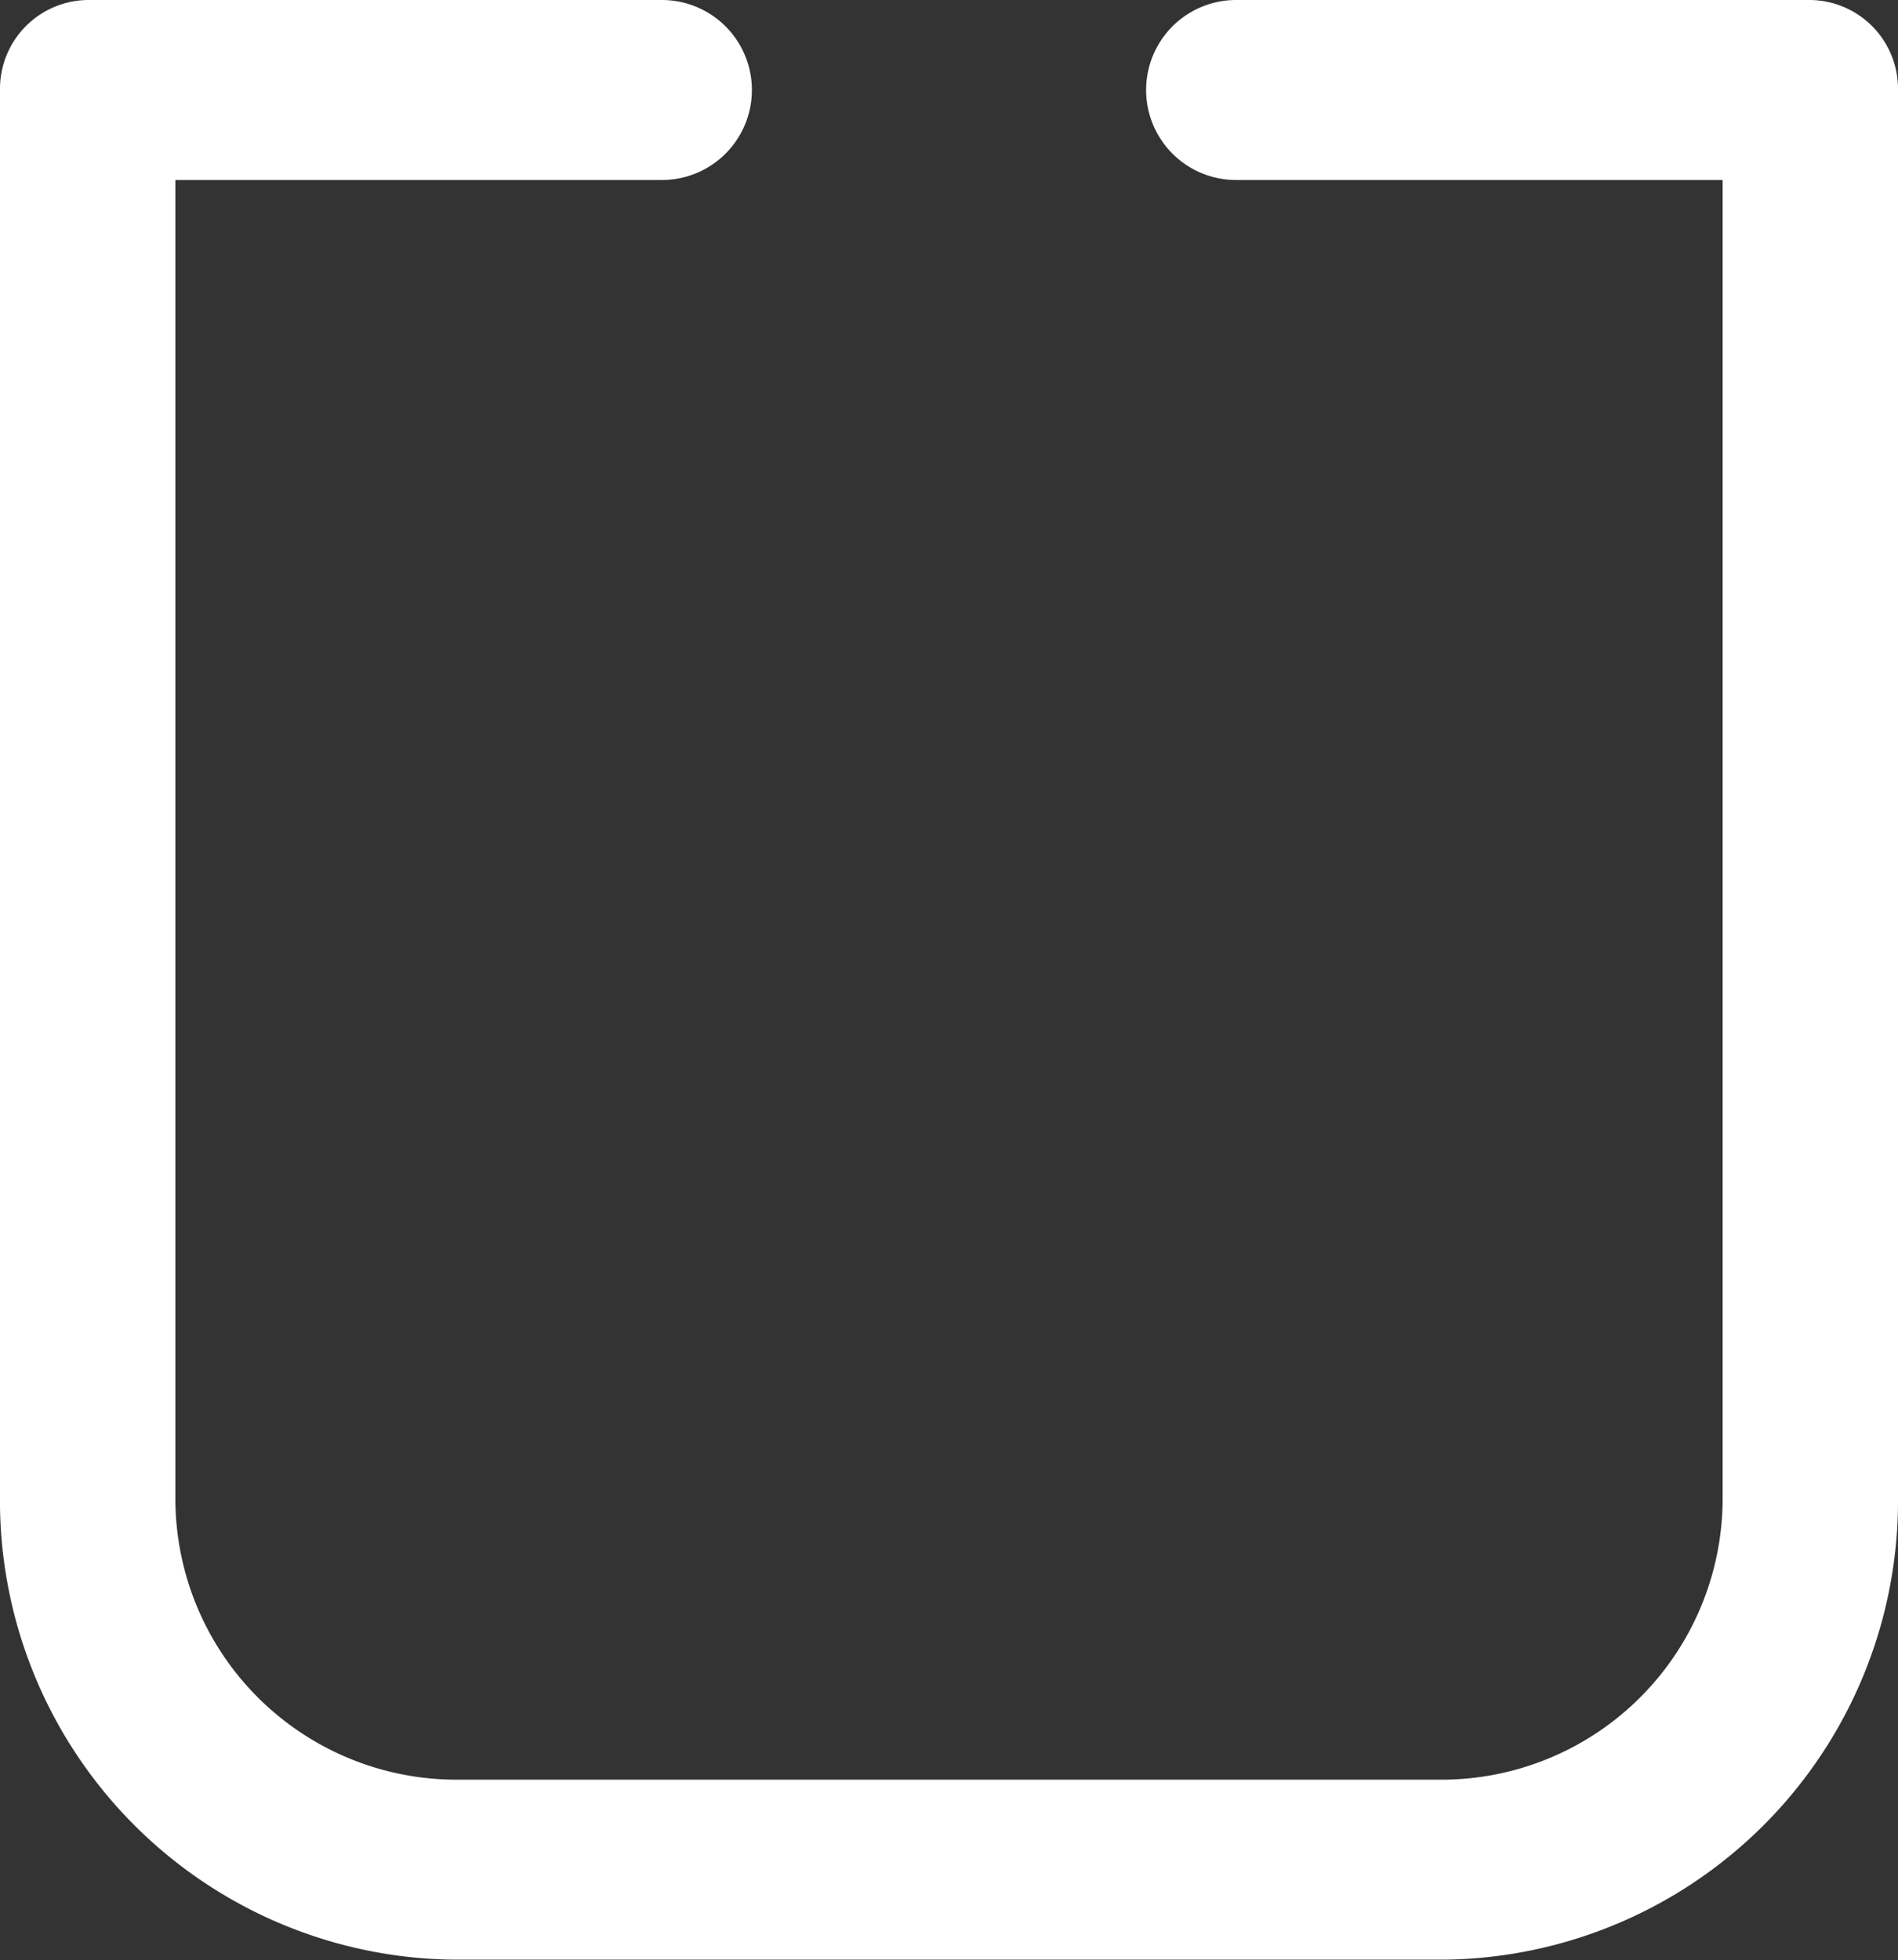 <svg xmlns="http://www.w3.org/2000/svg" width="27" height="27.88" viewBox="0 0 27 27.88">
  <rect x="0" y="0" width="27" height="27.88" fill="#333333" stroke="none"/>
  <defs>
    <style>
      .cls-1 {
        fill: #fff;
        fill-rule: evenodd;
      }
    </style>
  </defs>
  <path id="Path" class="cls-1" d="M320.752,1880h-8.168a1.28,1.28,0,0,0,0,2.56h6.921v18.71a4,4,0,0,1-3.947,4.04H301.441a4,4,0,0,1-3.946-4.04v-18.71h6.921a1.28,1.28,0,0,0,0-2.56h-8.168a1.263,1.263,0,0,0-1.248,1.28v19.99a6.529,6.529,0,0,0,6.441,6.6h14.117a6.529,6.529,0,0,0,6.442-6.6v-19.99A1.263,1.263,0,0,0,320.752,1880Z" transform="translate(-295 -1880)"/>
</svg>
